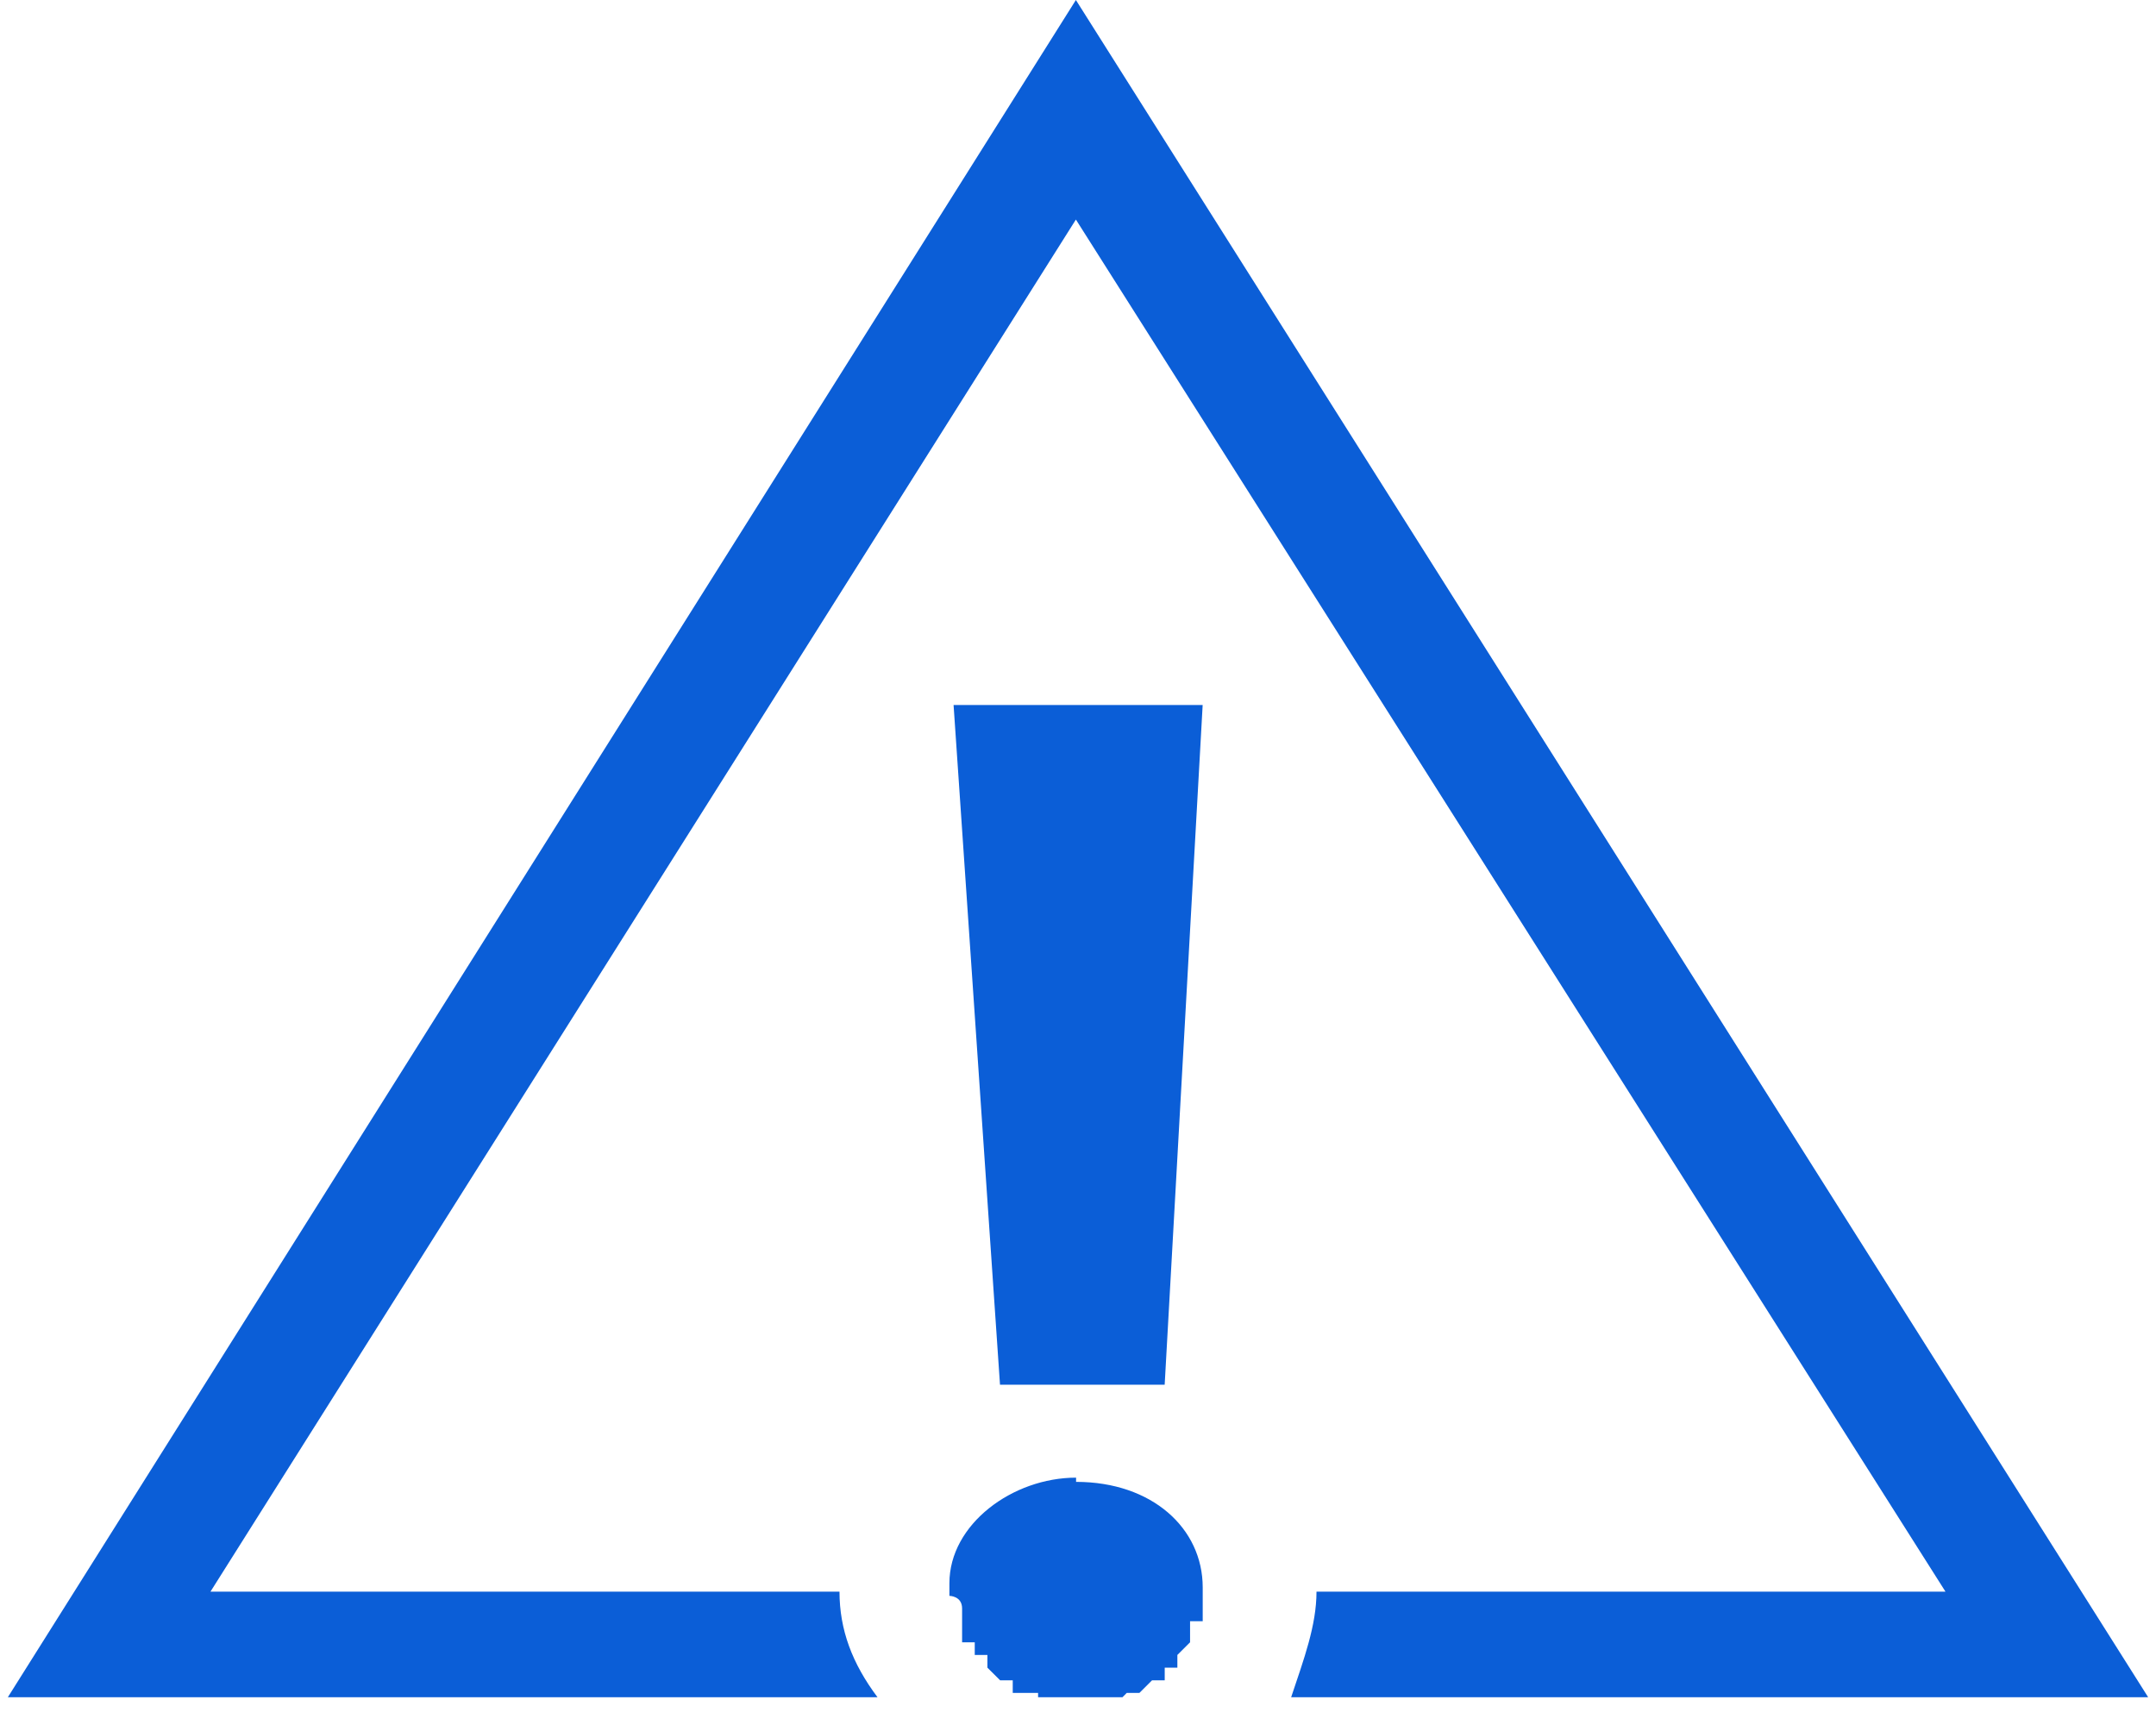 <?xml version="1.0" encoding="UTF-8"?> <svg xmlns="http://www.w3.org/2000/svg" width="45" height="36" viewBox="0 0 45 36" fill="none"><g clip-path="url(#clip0_901_2583)"><path d="M26.949 35.42H44.836L22.456 0L0.164 35.42H18.315C17.786 34.715 17.522 34.01 17.522 33.217H4.393L22.456 4.582L40.606 33.217H27.478C27.478 33.922 27.214 34.627 26.949 35.42Z" fill="#0B5ED7"></path><path d="M22.46 30.838C21.138 30.838 19.816 31.807 19.816 33.041V33.305C19.816 33.305 20.081 33.305 20.081 33.569V34.274H20.345V34.538H20.609V34.803L20.874 35.067H21.138V35.331H21.667V35.596H23.253L23.517 35.331H23.781L24.046 35.067H24.31V34.803H24.574V34.538L24.839 34.274V33.834H25.103V33.129C25.103 31.895 24.046 30.926 22.46 30.926V30.838Z" fill="#0B5ED7"></path><path d="M24.309 28.898L25.102 14.713H19.903L20.872 28.898H24.309Z" fill="#0B5ED7"></path></g><defs><clipPath id="clip0_901_2583"><rect width="44.672" height="35.42" fill="white" transform="translate(0.164)"></rect></clipPath></defs></svg> 